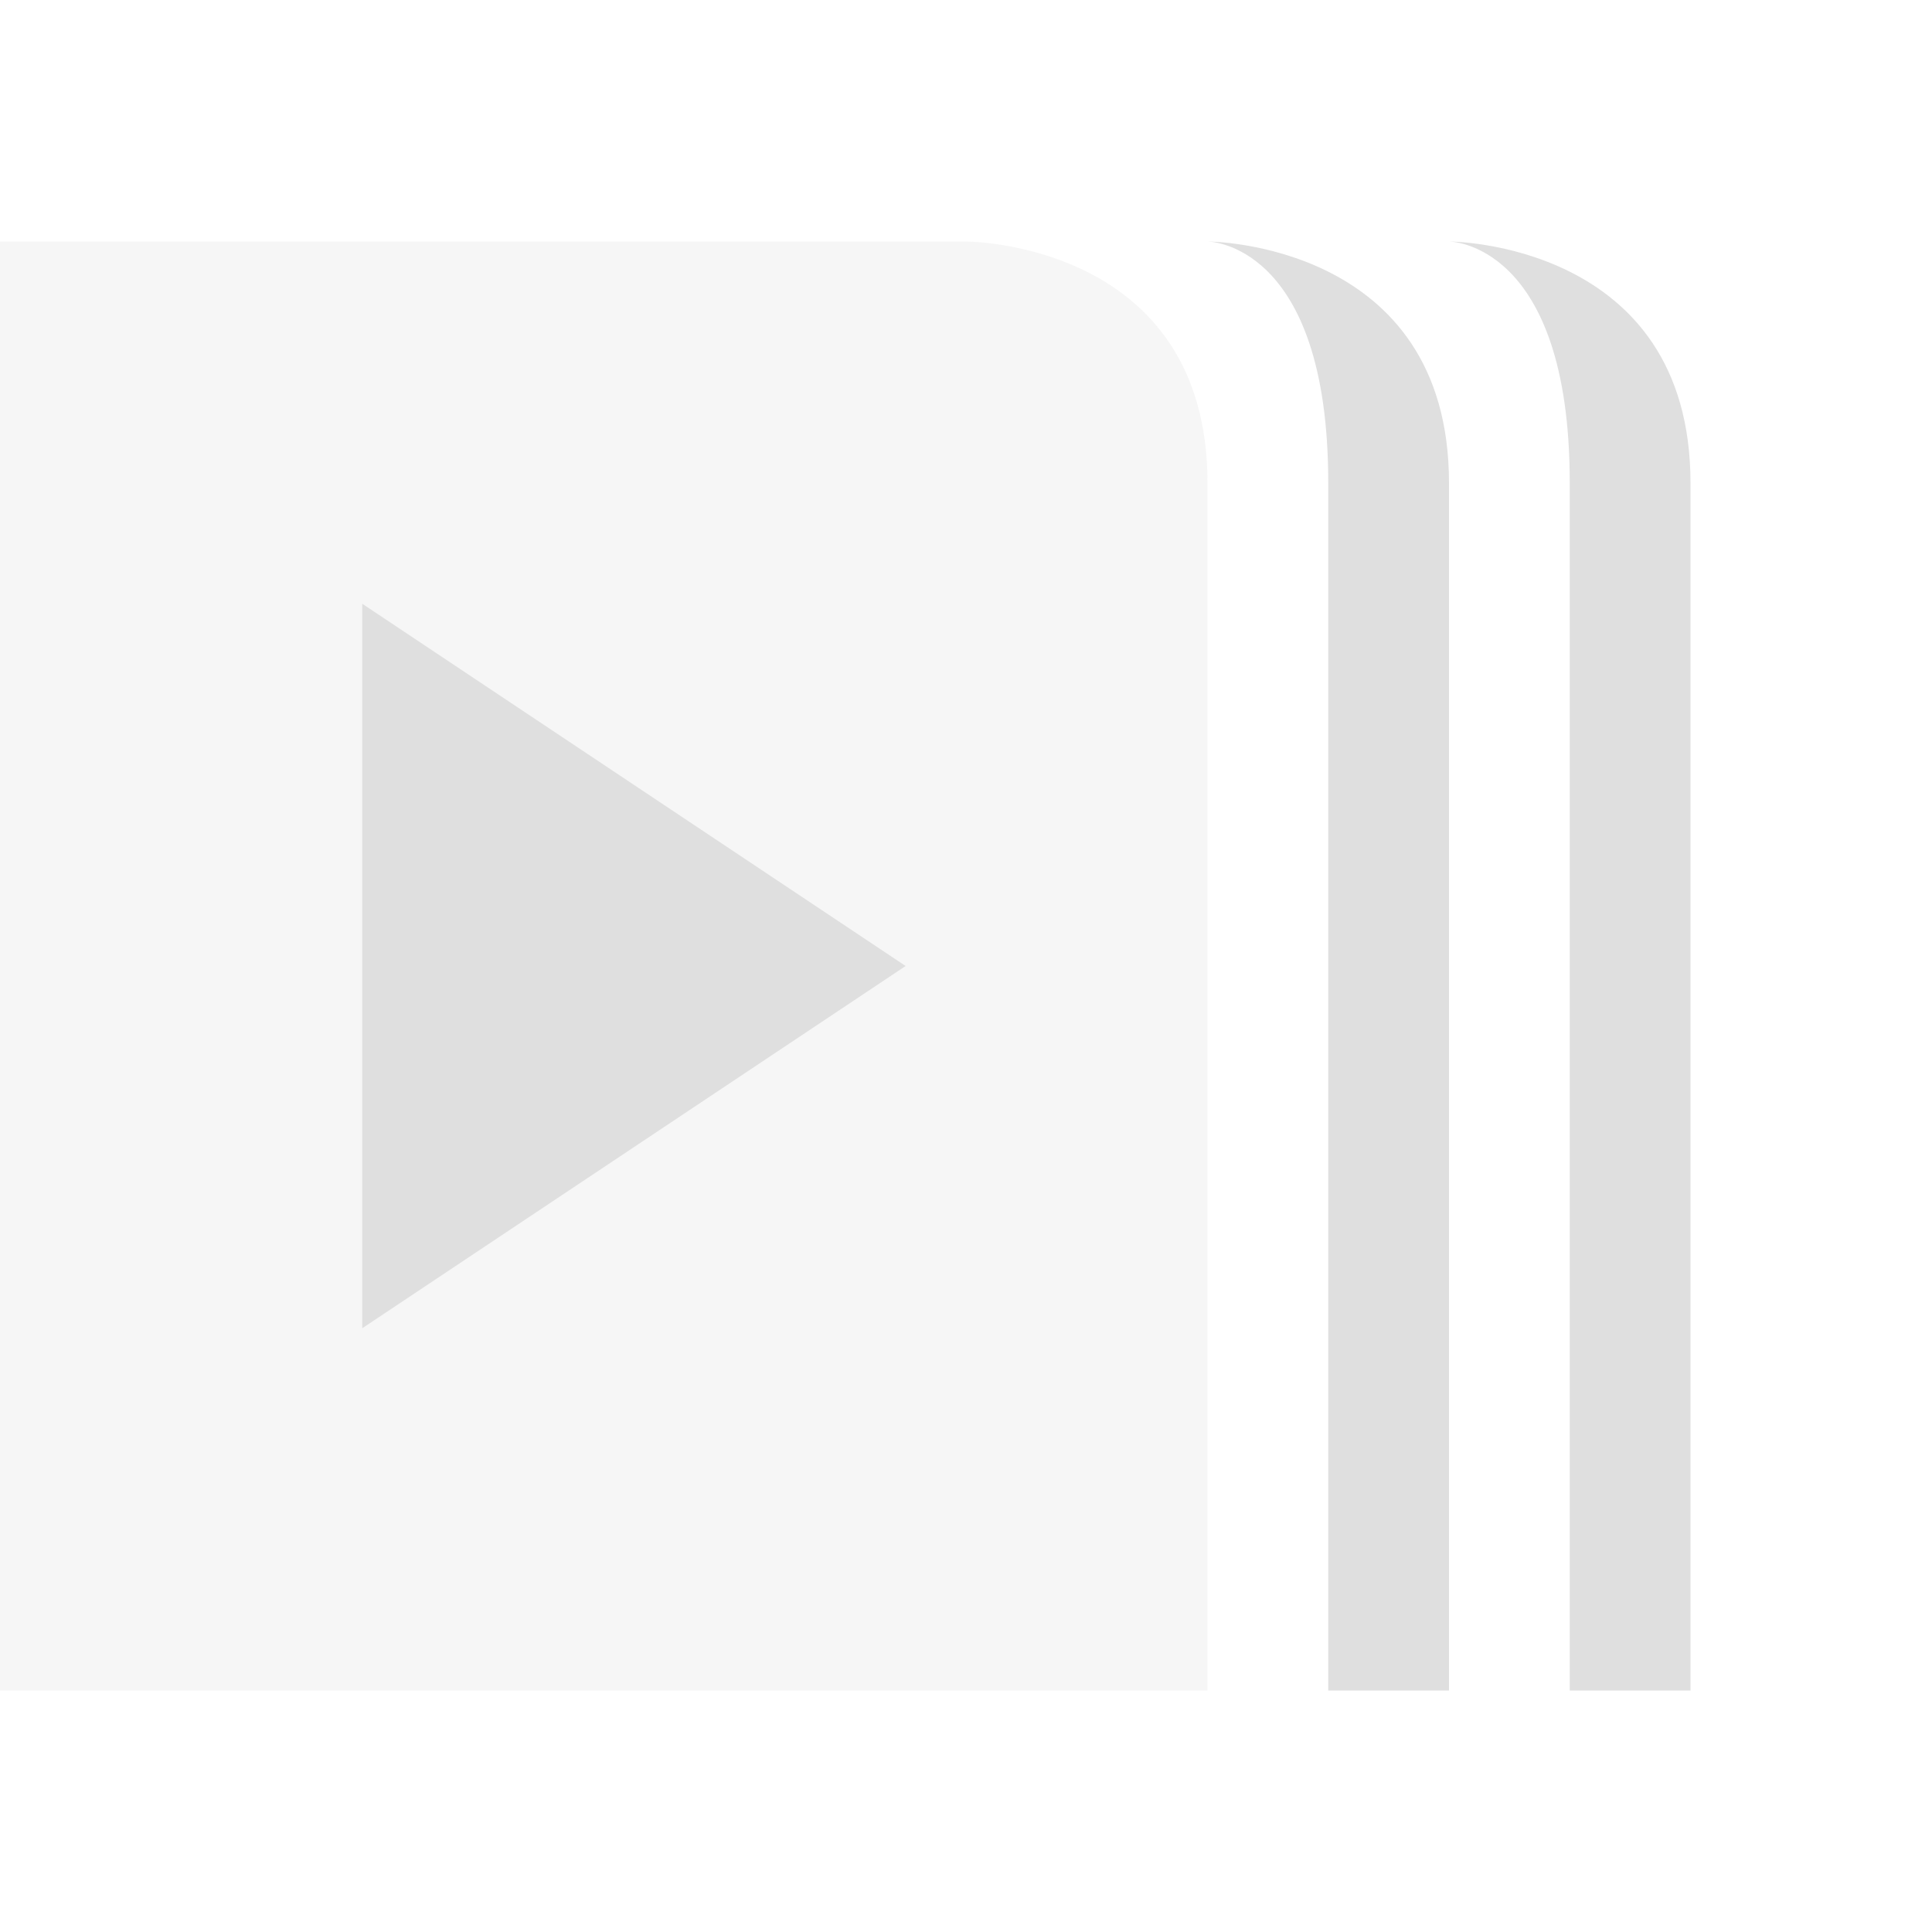 <svg xmlns="http://www.w3.org/2000/svg" style="fill-rule:evenodd;clip-rule:evenodd;stroke-linejoin:round;stroke-miterlimit:2" width="100%" height="100%" viewBox="0 0 16 16" xml:space="preserve">
 <defs>
  <style id="current-color-scheme" type="text/css">
   .ColorScheme-Text { color:#dfdfdf; } .ColorScheme-Highlight { color:#4285f4; } .ColorScheme-NeutralText { color:#ff9800; } .ColorScheme-PositiveText { color:#4caf50; } .ColorScheme-NegativeText { color:#f44336; }
  </style>
 </defs>
 <path style="fill:currentColor;fill-opacity:0.3" class="ColorScheme-Text" d="M0,2l0,12l10,0l0,-10c0,-2 -2,-2 -2,-2l-8,0Z"/>
 <path style="fill:currentColor;" class="ColorScheme-Text" d="M10,2c0,0 1,0 1,2l0,10l1,0l0,-10c0,-2 -2,-2 -2,-2Z"/>
 <path style="fill:currentColor;" class="ColorScheme-Text" d="M12,2c0,0 1,0 1,2l0,10l1,0l0,-10c0,-2 -2,-2 -2,-2Z"/>
 <path style="fill:currentColor;" class="ColorScheme-Text" d="M3,5l4.5,3l-4.5,3l0,-6Z"/>
</svg>
